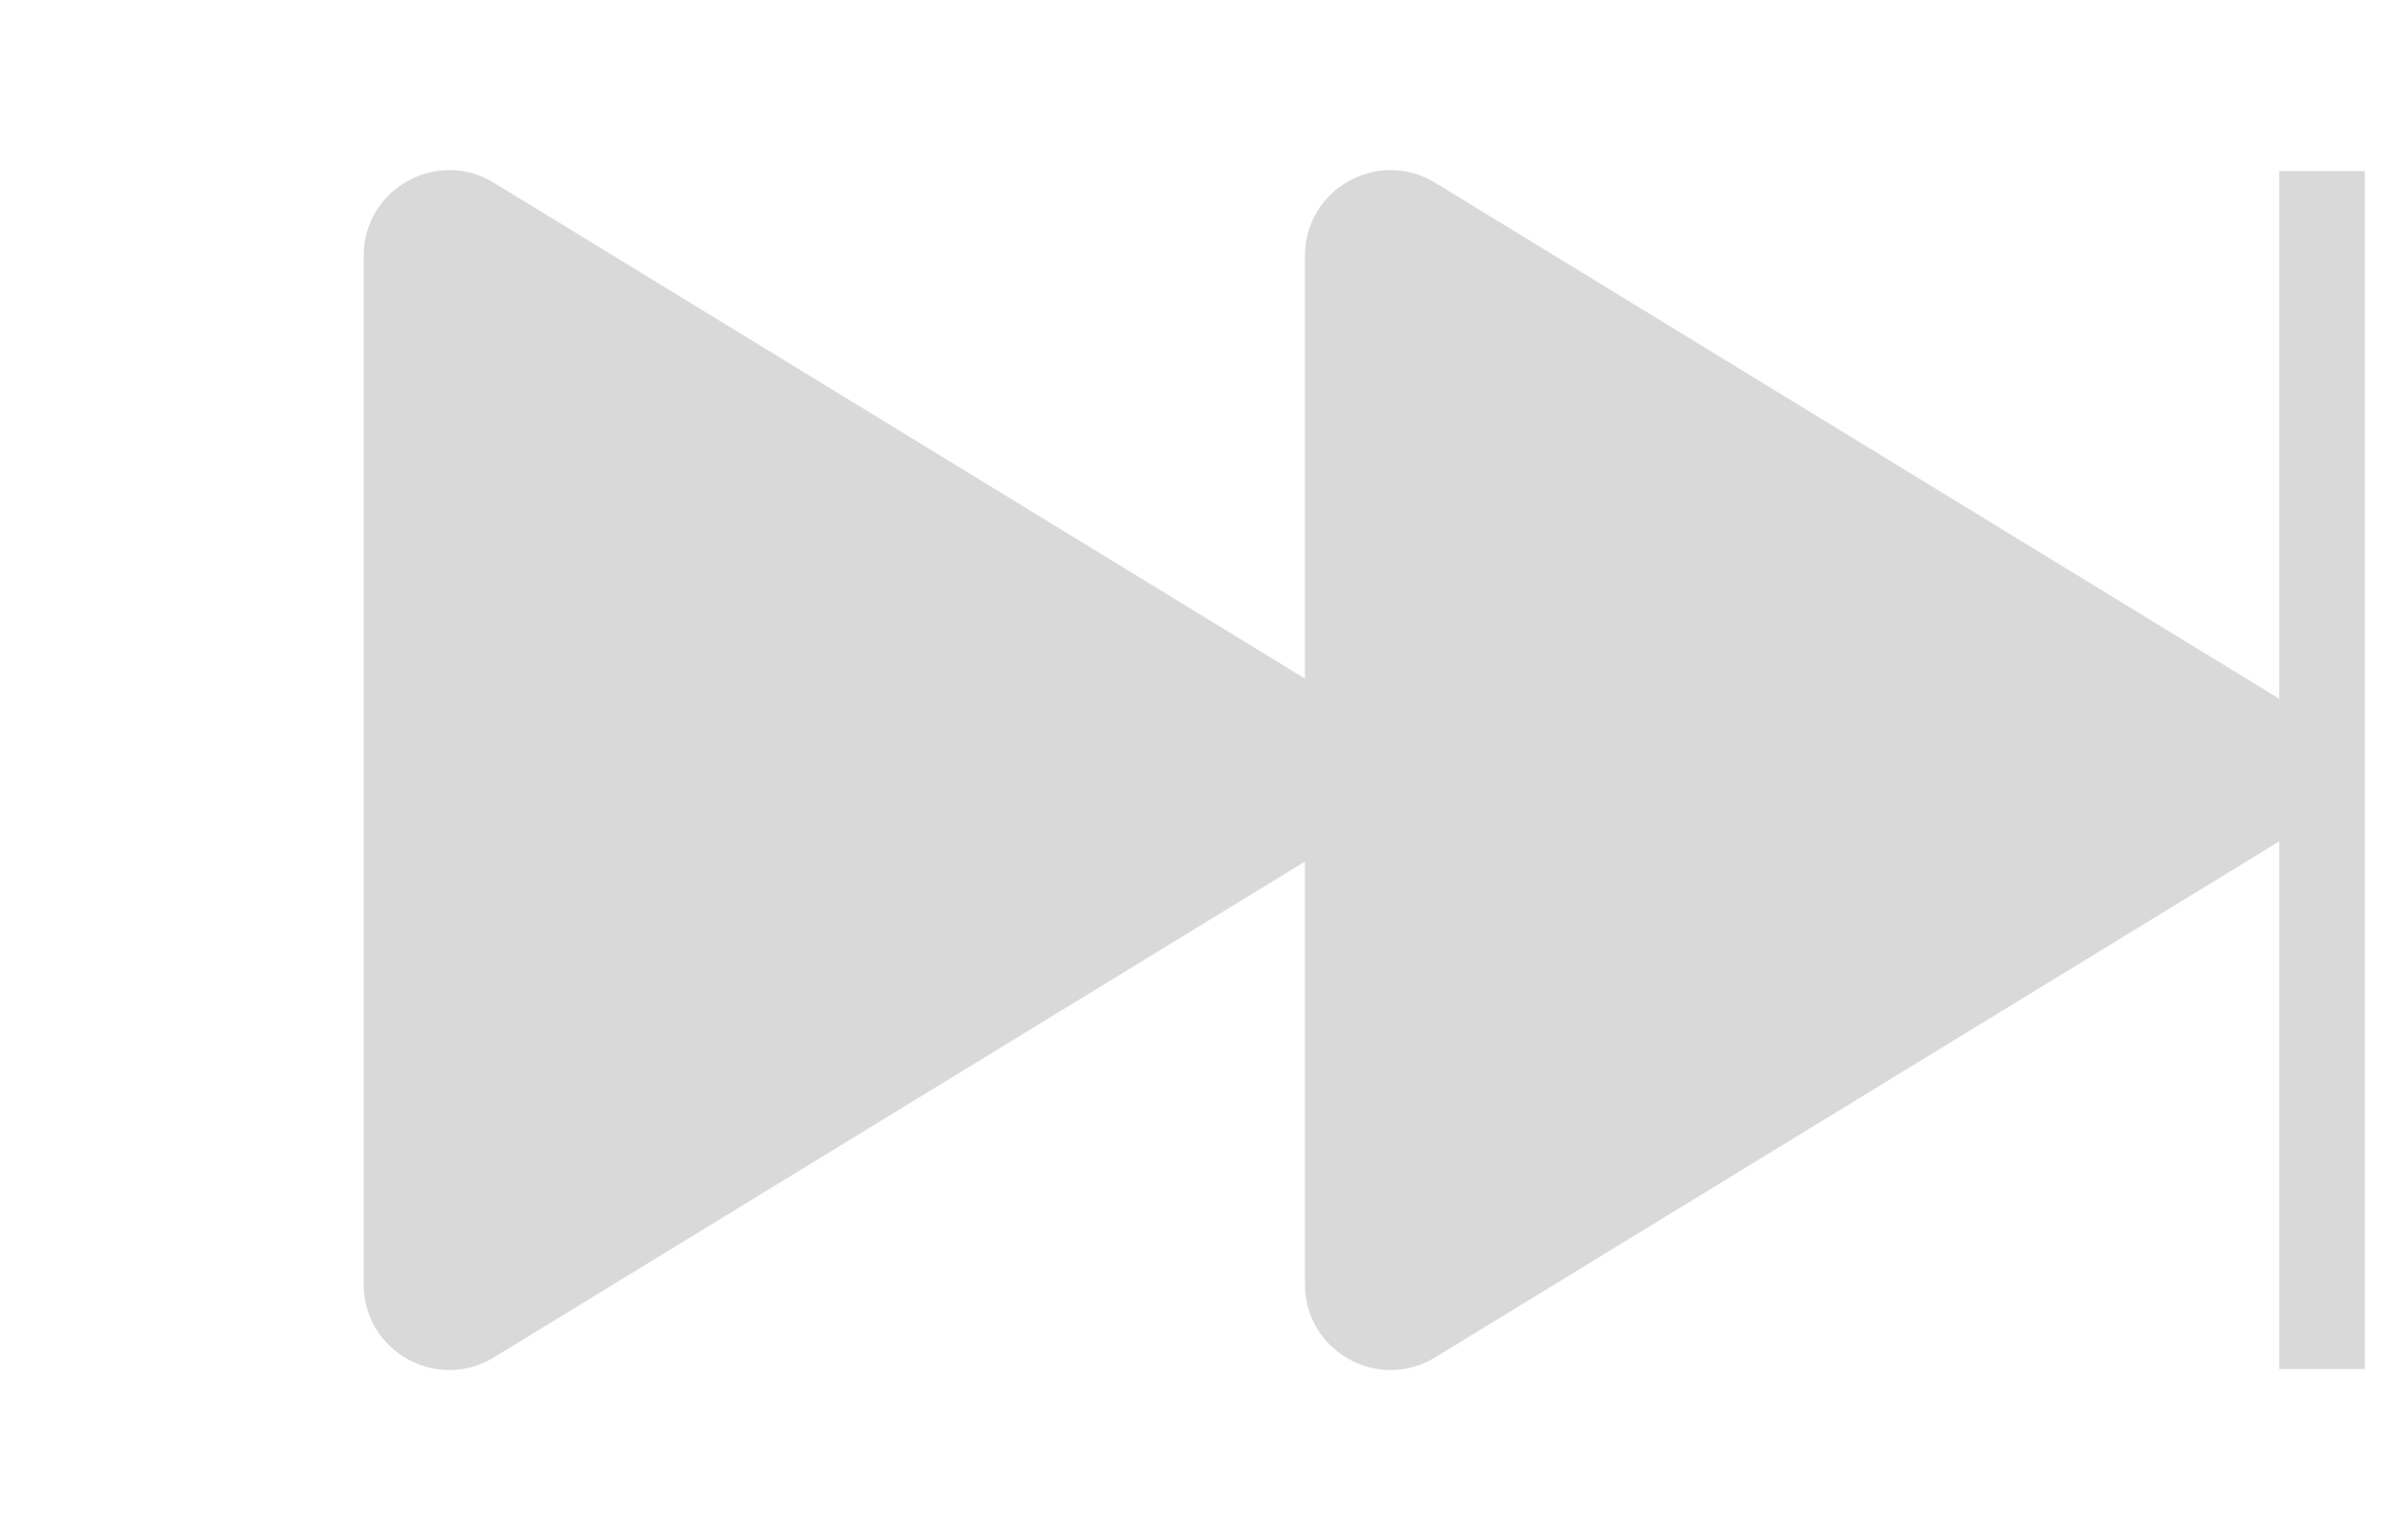 <svg width="28" height="18" viewBox="0 0 28 18" fill="none" xmlns="http://www.w3.org/2000/svg">
<line x1="27.136" y1="2" x2="27.136" y2="16" stroke="#D9D9D9"/>
<path d="M26.604 8.147C27.242 8.537 27.242 9.463 26.604 9.853L16.772 15.864C16.105 16.271 15.25 15.792 15.25 15.011L15.25 2.989C15.25 2.208 16.105 1.729 16.772 2.136L26.604 8.147Z" fill="#D9D9D9"/>
<path d="M15.604 8.147C16.242 8.537 16.242 9.463 15.604 9.853L5.772 15.864C5.105 16.271 4.25 15.792 4.25 15.011L4.25 2.989C4.25 2.208 5.105 1.729 5.772 2.136L15.604 8.147Z" fill="#D9D9D9"/>
</svg>
